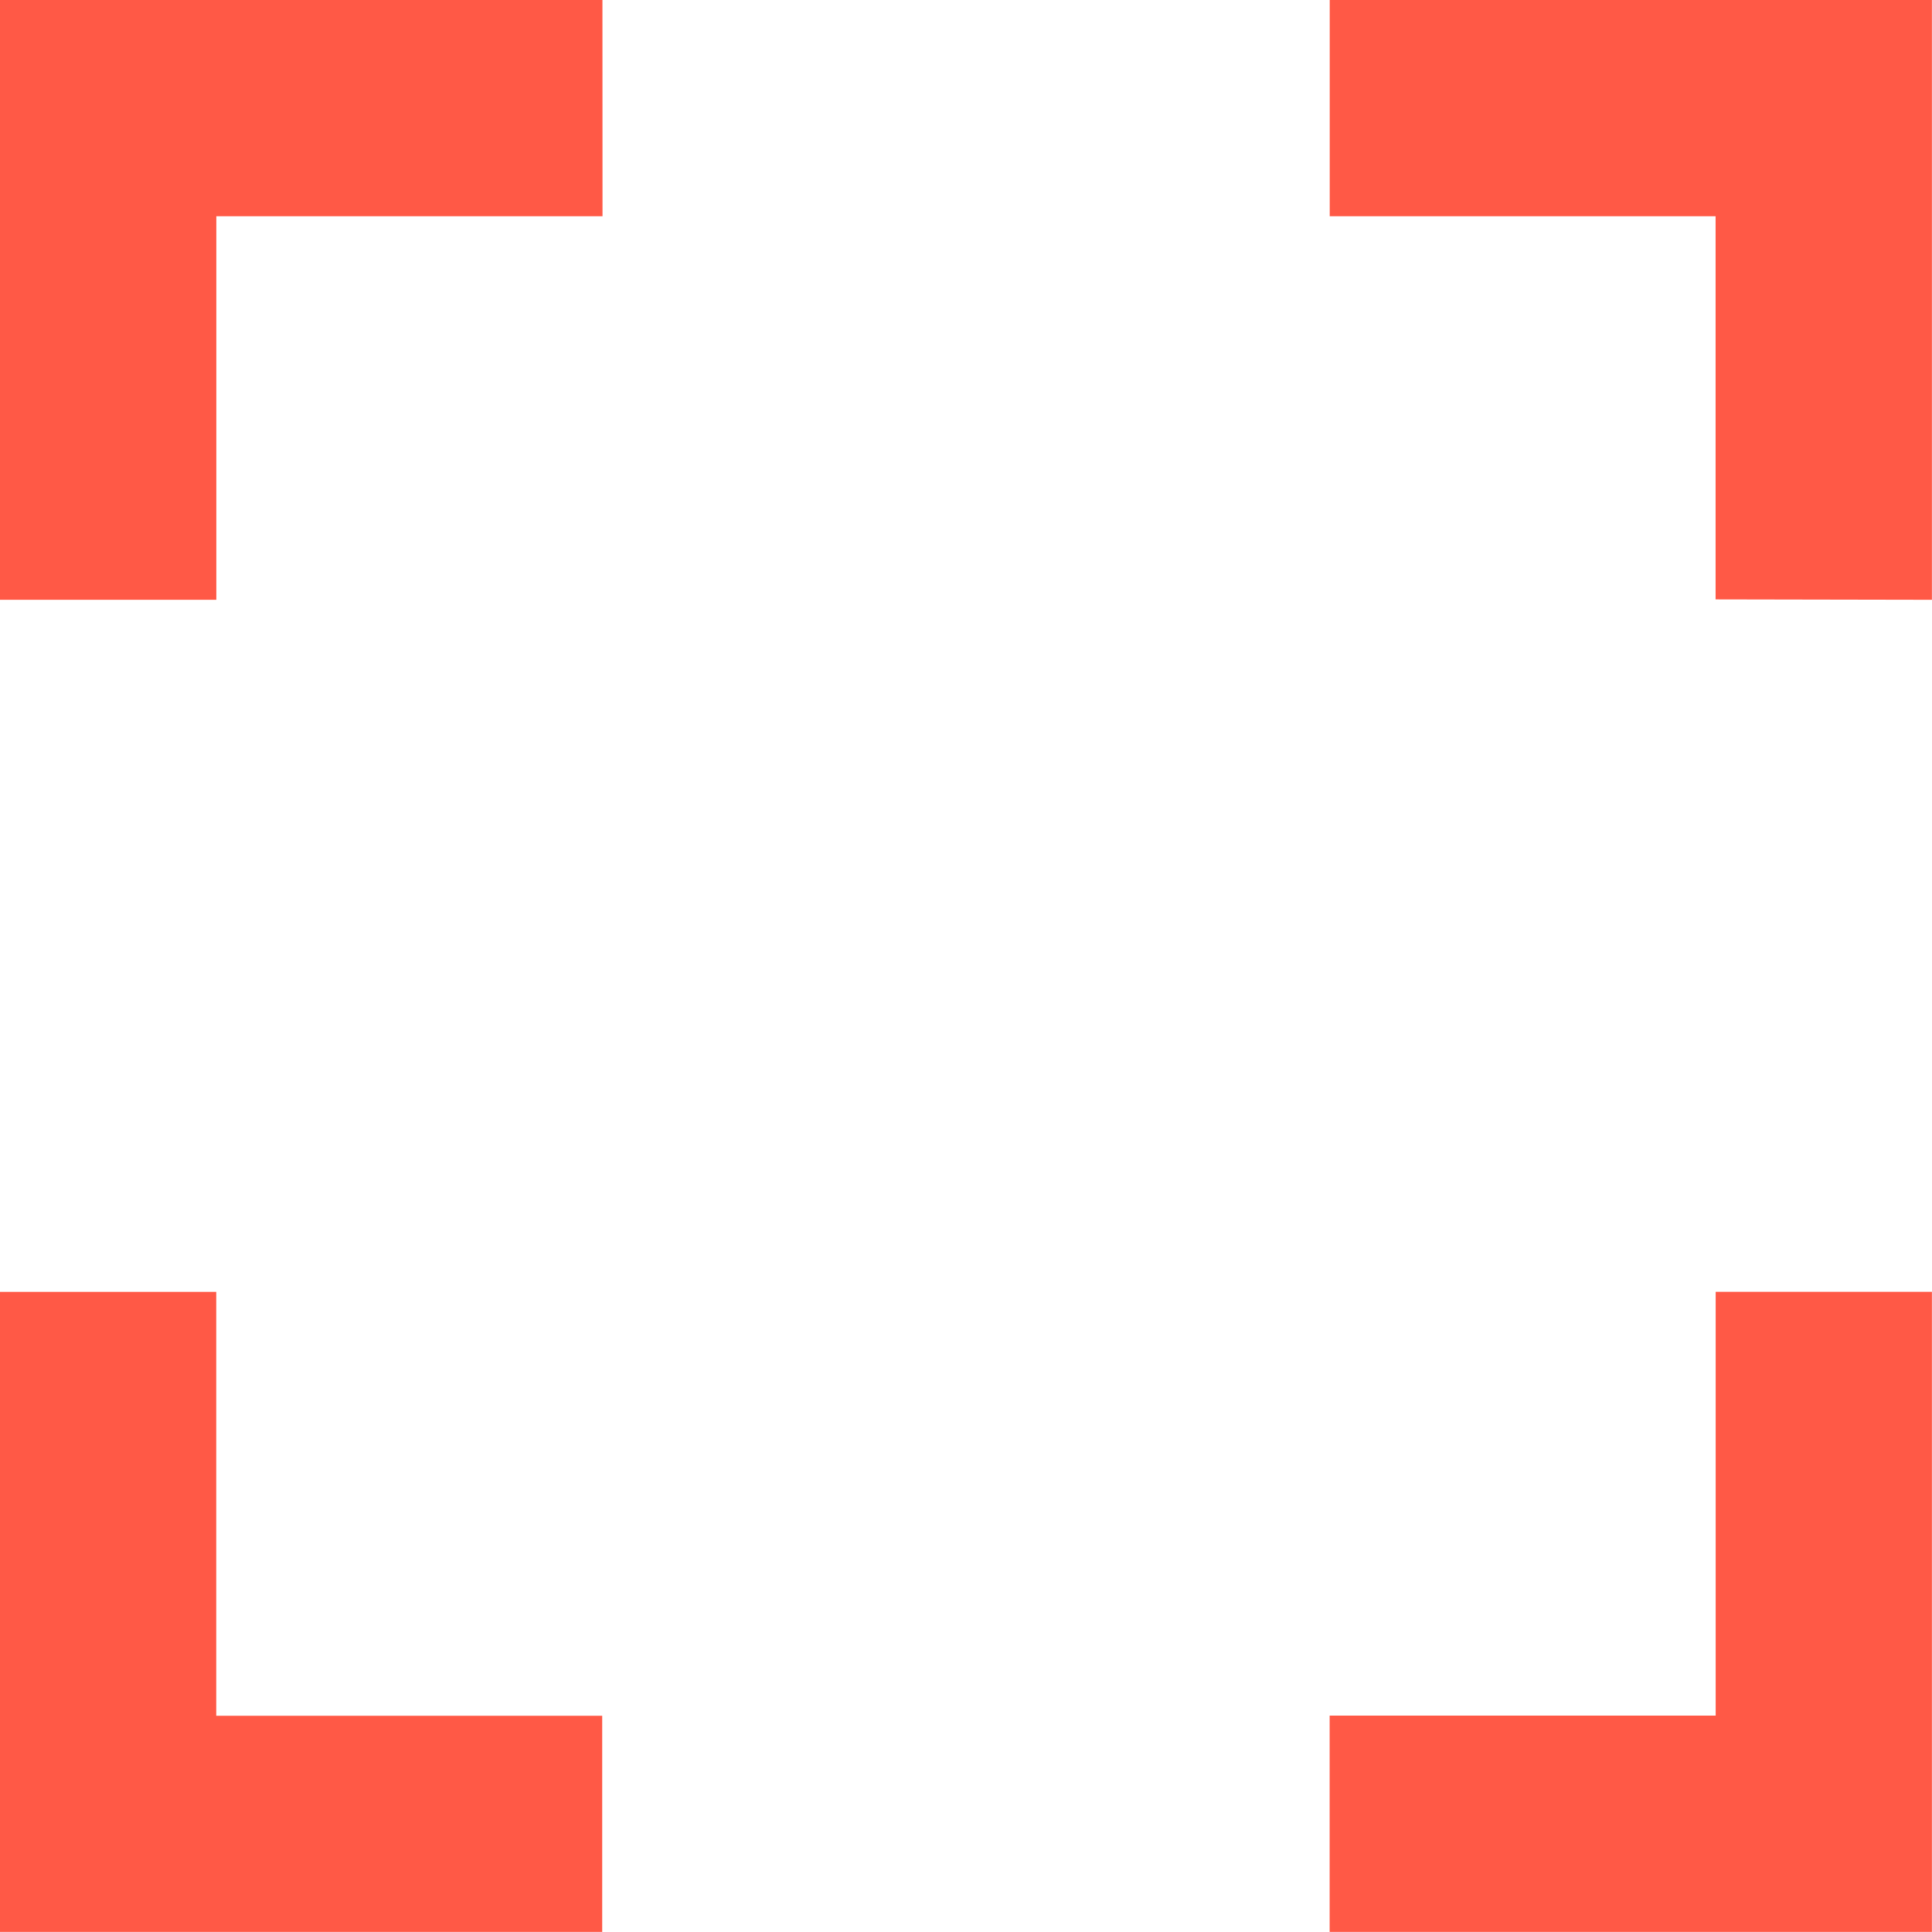 <?xml version="1.0" encoding="UTF-8"?>
<svg xmlns="http://www.w3.org/2000/svg" width="24.203" height="24.202" viewBox="0 0 24.203 24.202">
  <path d="M34.226,11.255V3.741H26.682V6.45h4.834v4.8Z" transform="translate(-10.024 -3.741)" fill="#ff5946"></path>
  <path d="M31.517,22.41v5.309H26.681v2.71h7.545V22.41Z" transform="translate(-10.024 -6.227)" fill="#ff5946"></path>
  <path d="M7.465,22.411v8.018h7.544V27.721H10.174v-5.31Z" transform="translate(-7.465 -6.227)" fill="#ff5946"></path>
  <path d="M15.012,3.741H7.465v7.514h2.71V6.45h4.838Z" transform="translate(-7.465 -3.741)" fill="#ff5946"></path>
</svg>
